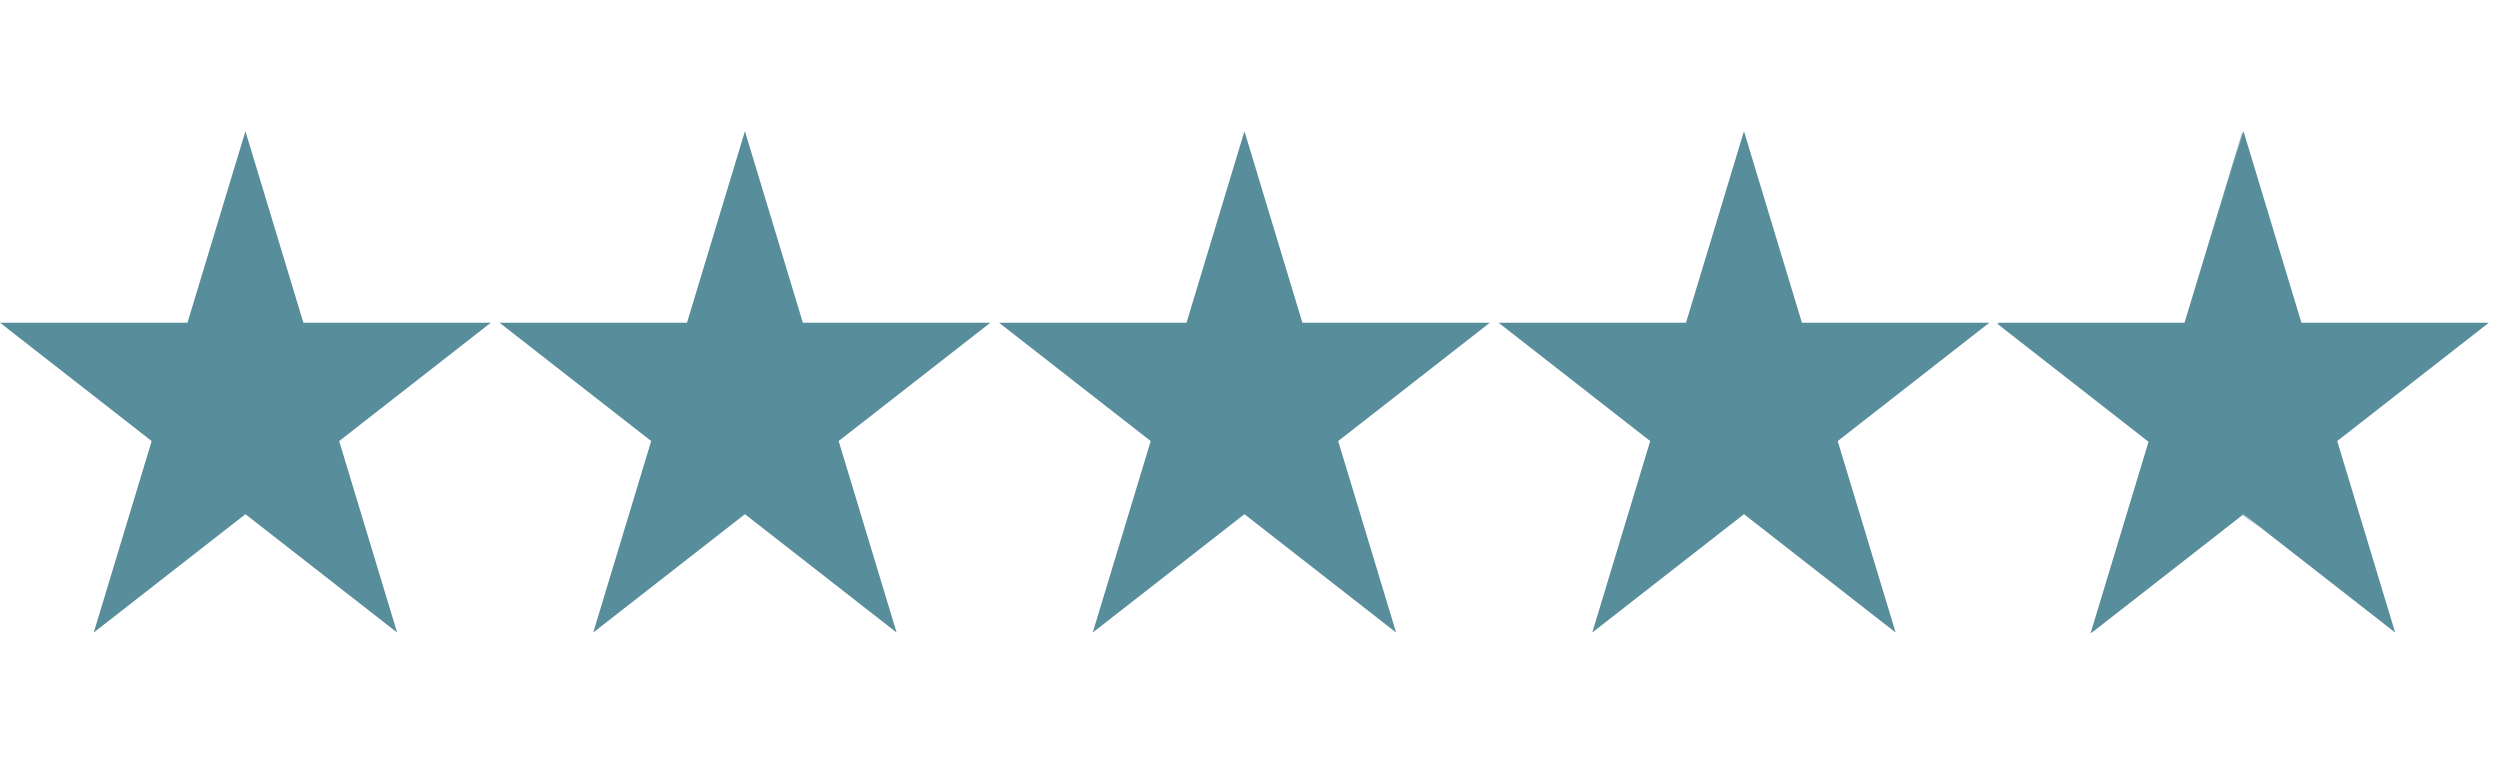 <svg xmlns="http://www.w3.org/2000/svg" fill="none" viewBox="0 0 99 30" height="30" width="99">
<path fill="#588D9B" d="M88.842 5.196L91.136 12.779H98.56L92.554 17.465L94.848 25.048L88.842 20.362L82.835 25.048L85.129 17.465L79.123 12.779H86.547L88.842 5.196Z"></path>
<mask height="30" width="13" y="0" x="76" maskUnits="userSpaceOnUse" style="mask-type:alpha" id="mask0_609_1657">
<rect fill="#C4C4C4" height="29.263" width="12.541" x="76.265"></rect>
</mask>
<g mask="url(#mask0_609_1657)">
<path fill="#588D9B" d="M88.794 5.226L91.088 12.808H98.513L92.506 17.495L94.8 25.077L88.794 20.391L82.787 25.077L85.082 17.495L79.075 12.808H86.499L88.794 5.226Z"></path>
</g>
<path fill="#588D9B" d="M69.061 5.197L71.355 12.779H78.779L72.773 17.466L75.067 25.048L69.061 20.362L63.054 25.048L65.348 17.466L59.342 12.779H66.766L69.061 5.197Z"></path>
<path fill="#588D9B" d="M49.28 5.197L51.574 12.779H58.999L52.992 17.466L55.286 25.048L49.28 20.362L43.273 25.048L45.568 17.466L39.561 12.779H46.986L49.28 5.197Z"></path>
<path fill="#588D9B" d="M29.499 5.196L31.793 12.779H39.218L33.211 17.465L35.505 25.048L29.499 20.362L23.492 25.048L25.787 17.465L19.78 12.779H27.205L29.499 5.196Z"></path>
<path fill="#588D9B" d="M9.719 5.197L12.013 12.779H19.437L13.431 17.466L15.725 25.048L9.719 20.362L3.712 25.048L6.006 17.466L0 12.779H7.424L9.719 5.197Z"></path>
</svg>
